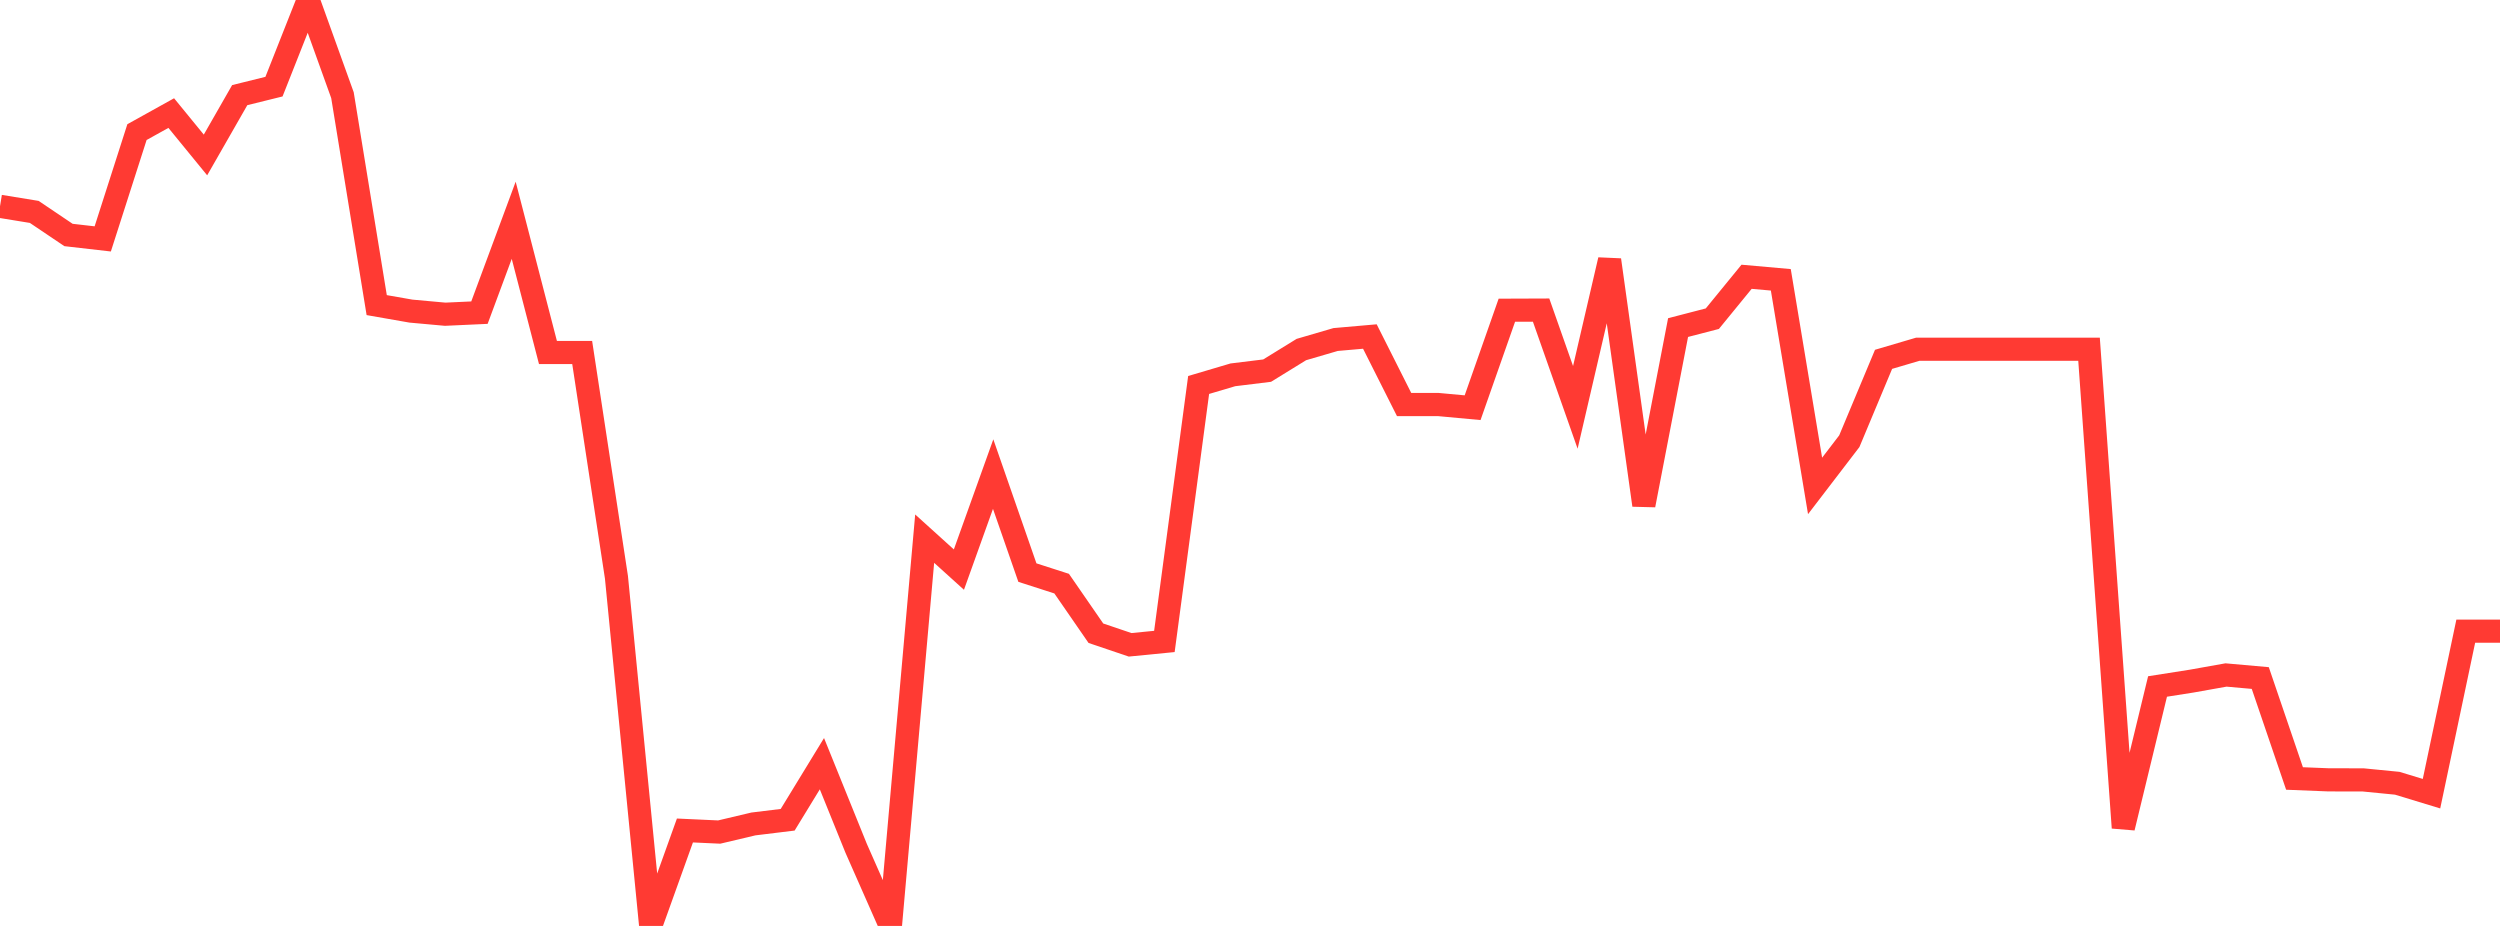 <?xml version="1.0" standalone="no"?>
<!DOCTYPE svg PUBLIC "-//W3C//DTD SVG 1.1//EN" "http://www.w3.org/Graphics/SVG/1.1/DTD/svg11.dtd">

<svg width="135" height="50" viewBox="0 0 135 50" preserveAspectRatio="none" 
  xmlns="http://www.w3.org/2000/svg"
  xmlns:xlink="http://www.w3.org/1999/xlink">


<polyline points="0.0, 11.141 1.849, 11.443 3.699, 12.689 5.548, 12.901 7.397, 7.134 9.247, 6.106 11.096, 8.368 12.945, 5.137 14.795, 4.679 16.644, 0.0 18.493, 5.14 20.342, 16.476 22.192, 16.8 24.041, 16.968 25.89, 16.883 27.74, 11.895 29.589, 19.034 31.438, 19.035 33.288, 31.173 35.137, 50 36.986, 44.846 38.836, 44.931 40.685, 44.493 42.534, 44.267 44.384, 41.239 46.233, 45.811 48.082, 50.0 49.932, 29.087 51.781, 30.759 53.63, 25.601 55.479, 30.92 57.329, 31.516 59.178, 34.194 61.027, 34.82 62.877, 34.638 64.726, 20.789 66.575, 20.241 68.425, 20.014 70.274, 18.875 72.123, 18.334 73.973, 18.172 75.822, 21.845 77.671, 21.845 79.521, 22.016 81.37, 16.752 83.219, 16.745 85.068, 21.998 86.918, 14.036 88.767, 27.277 90.616, 17.689 92.466, 17.209 94.315, 14.946 96.164, 15.11 98.014, 26.24 99.863, 23.825 101.712, 19.404 103.562, 18.858 105.411, 18.858 107.26, 18.858 109.11, 18.858 110.959, 18.858 112.808, 18.858 114.658, 44.698 116.507, 37.07 118.356, 36.779 120.205, 36.449 122.055, 36.614 123.904, 42.038 125.753, 42.112 127.603, 42.114 129.452, 42.296 131.301, 42.859 133.151, 34.083 135.0, 34.083" fill="none" stroke="#ff3a33" stroke-width="1.25"/>

</svg>